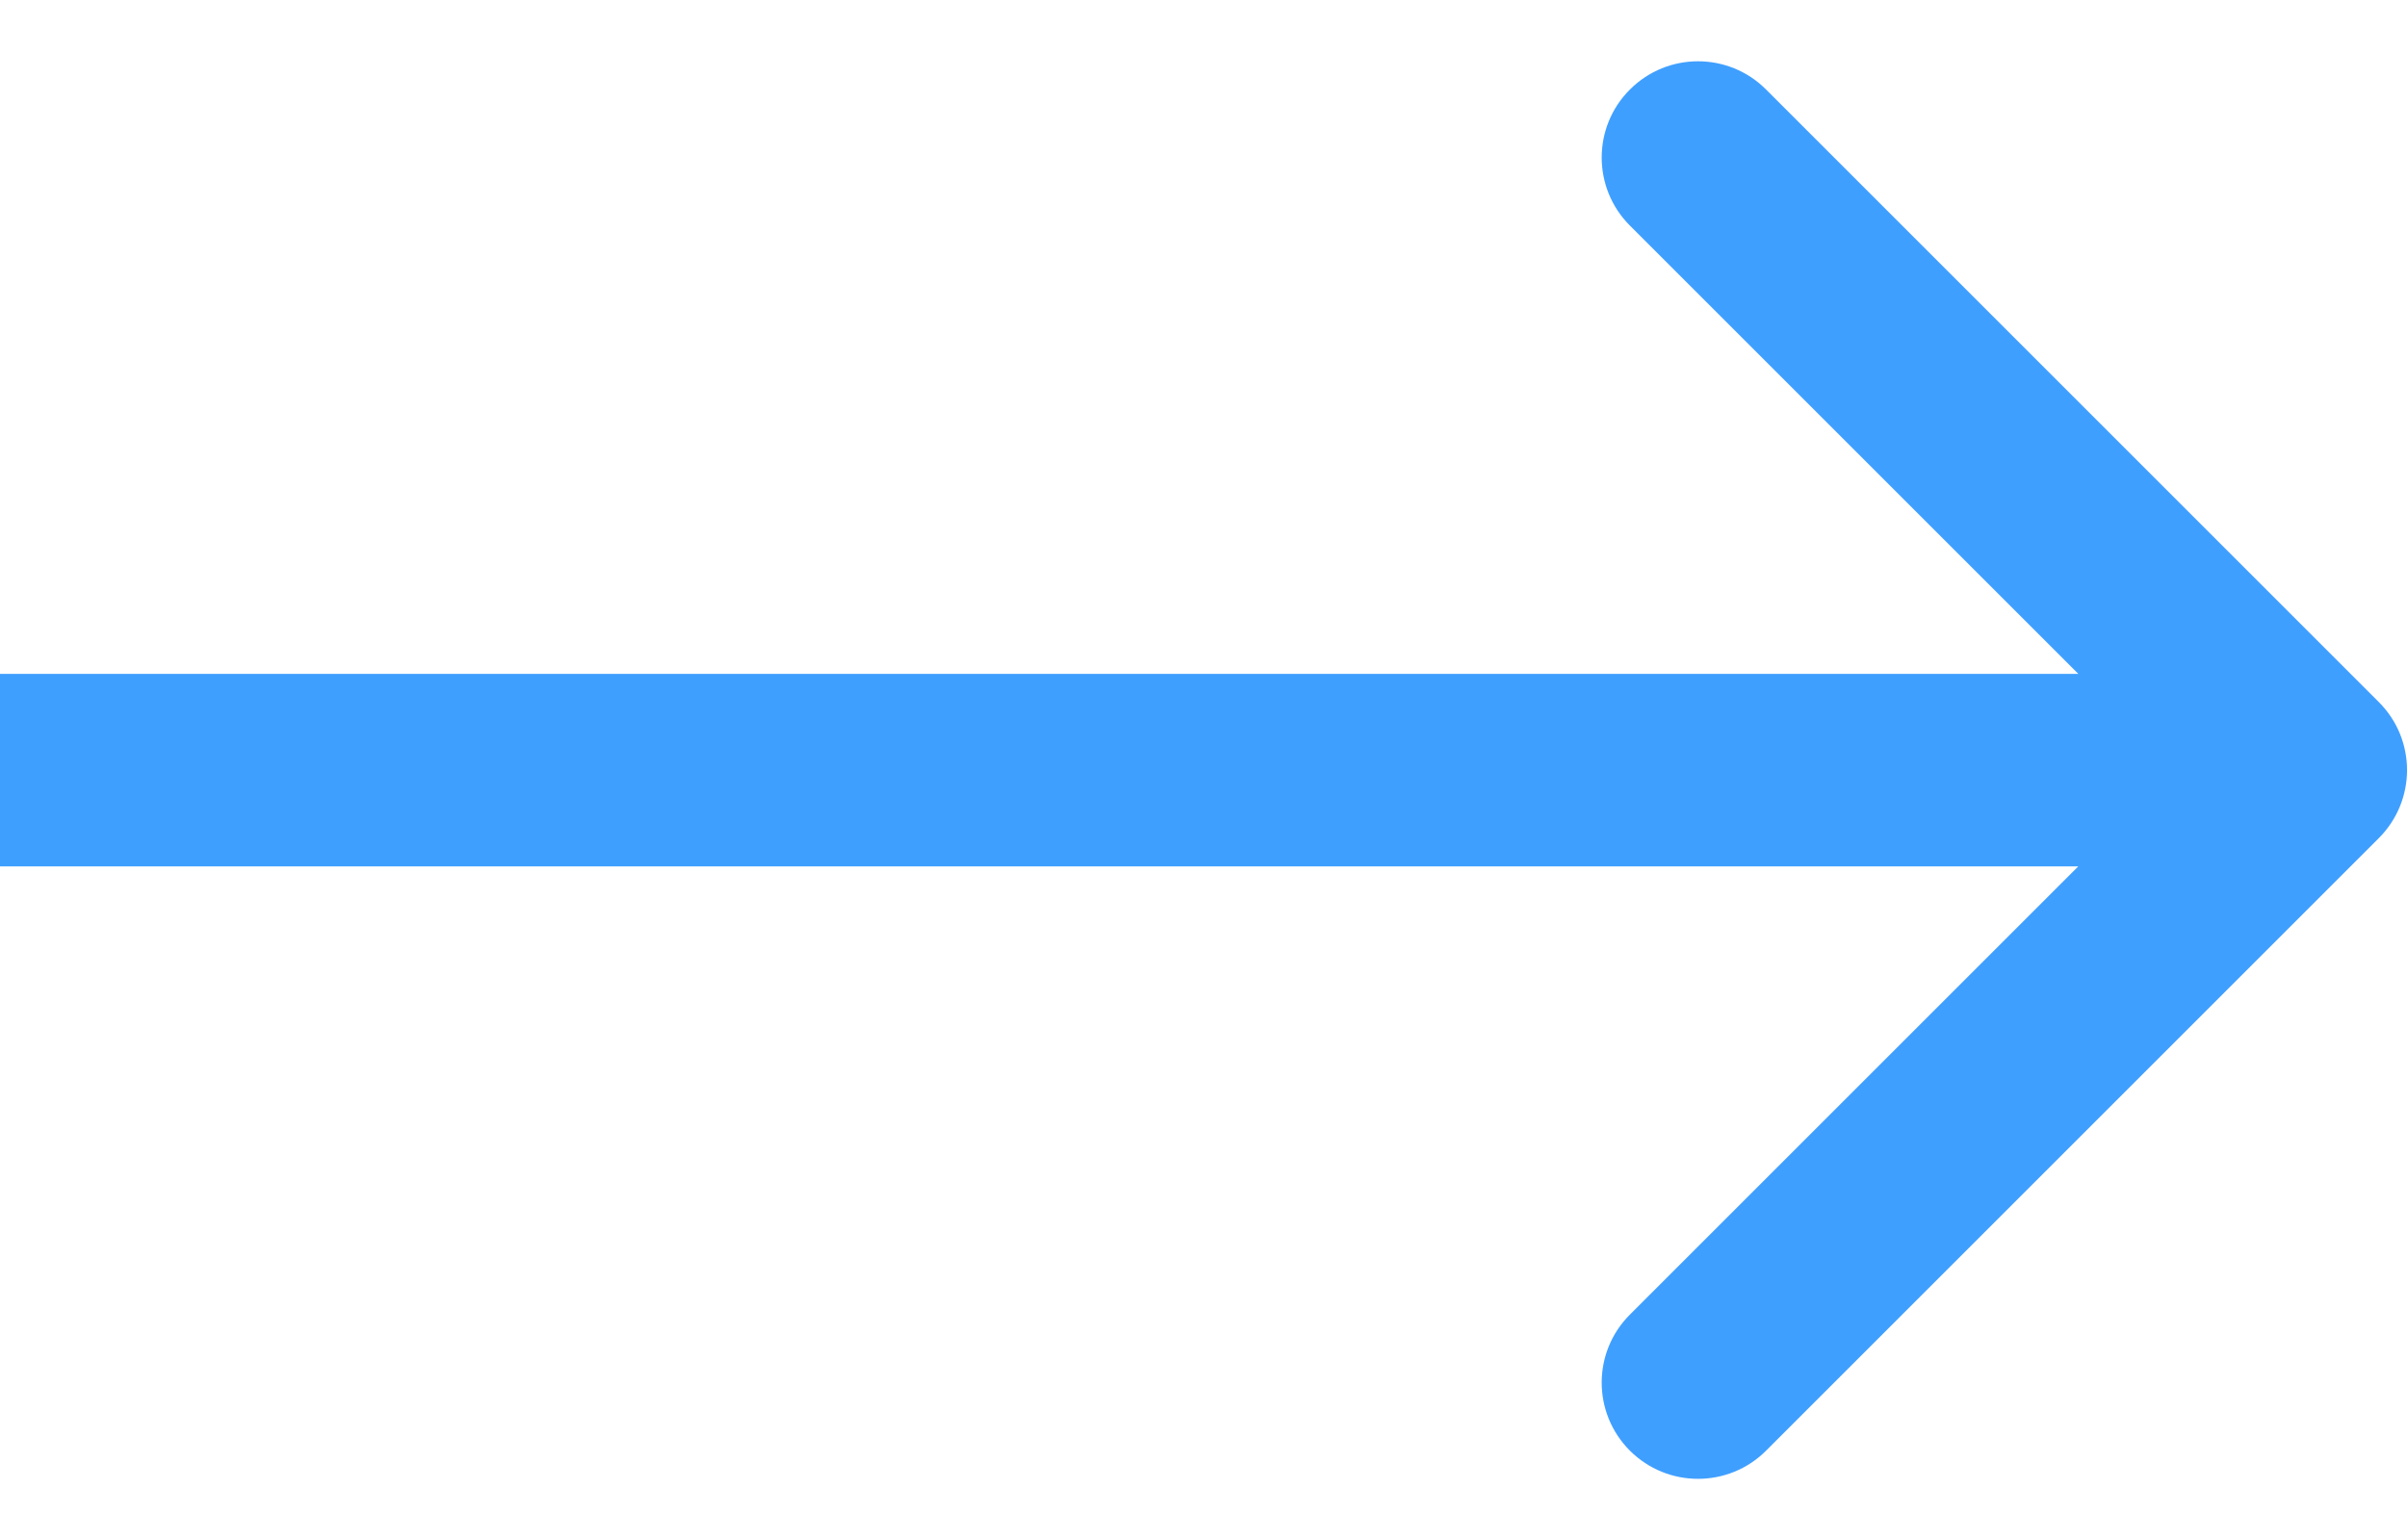 <svg width="25" height="16" viewBox="0 0 25 16" fill="none" xmlns="http://www.w3.org/2000/svg">
<path fill-rule="evenodd" clip-rule="evenodd" d="M18.343 0.93L24.707 7.294C25.098 7.684 25.098 8.317 24.707 8.708L18.343 15.072C17.953 15.462 17.32 15.462 16.929 15.072C16.538 14.681 16.538 14.048 16.929 13.658L21.586 9.001L0 9.001L0 7.001L21.586 7.001L16.929 2.344C16.538 1.953 16.538 1.32 16.929 0.93C17.32 0.539 17.953 0.539 18.343 0.93Z" fill="#3F9FFF"/>
</svg>
